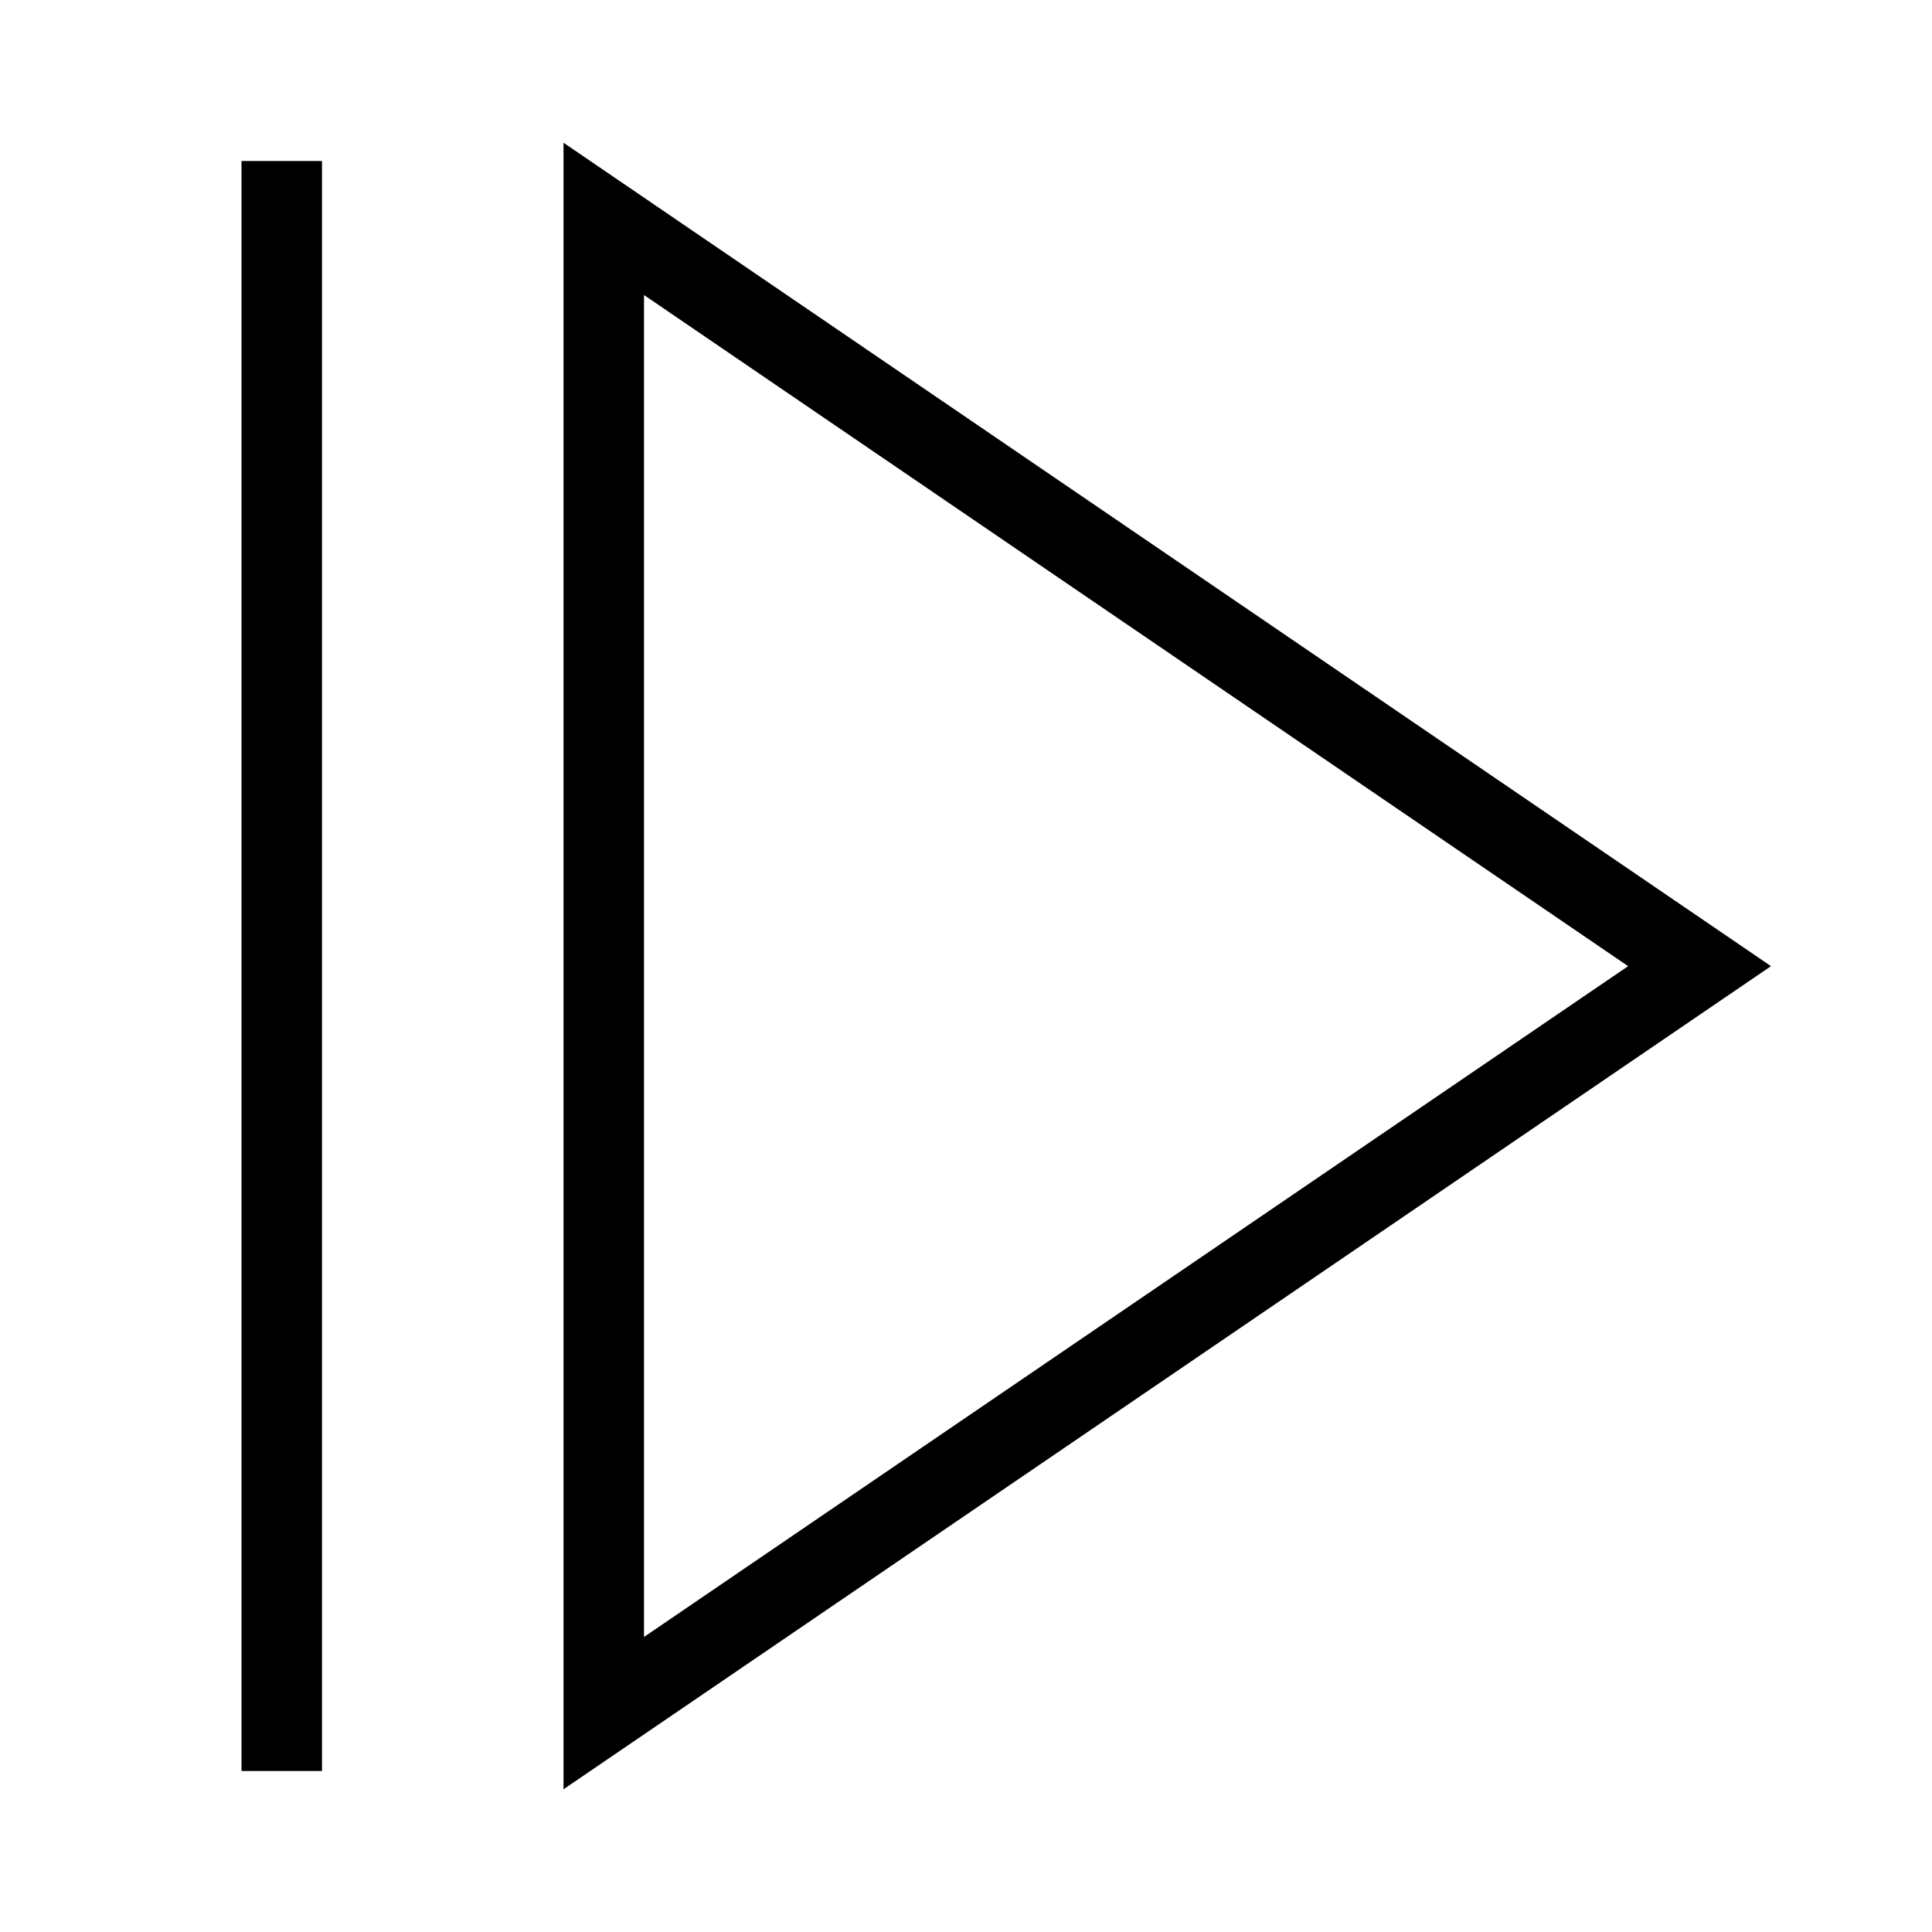 <?xml version="1.0" encoding="utf-8"?><!-- Скачано с сайта svg4.ru / Downloaded from svg4.ru -->
<svg width="800px" height="800px" viewBox="0 0 24 24" xmlns="http://www.w3.org/2000/svg"><path d="M7 1.773v20.454l15-10.225zm1 1.892l12.225 8.337L8 20.335zM4 22H3V2h1z"/><path fill="none" d="M0 0h24v24H0z"/></svg>